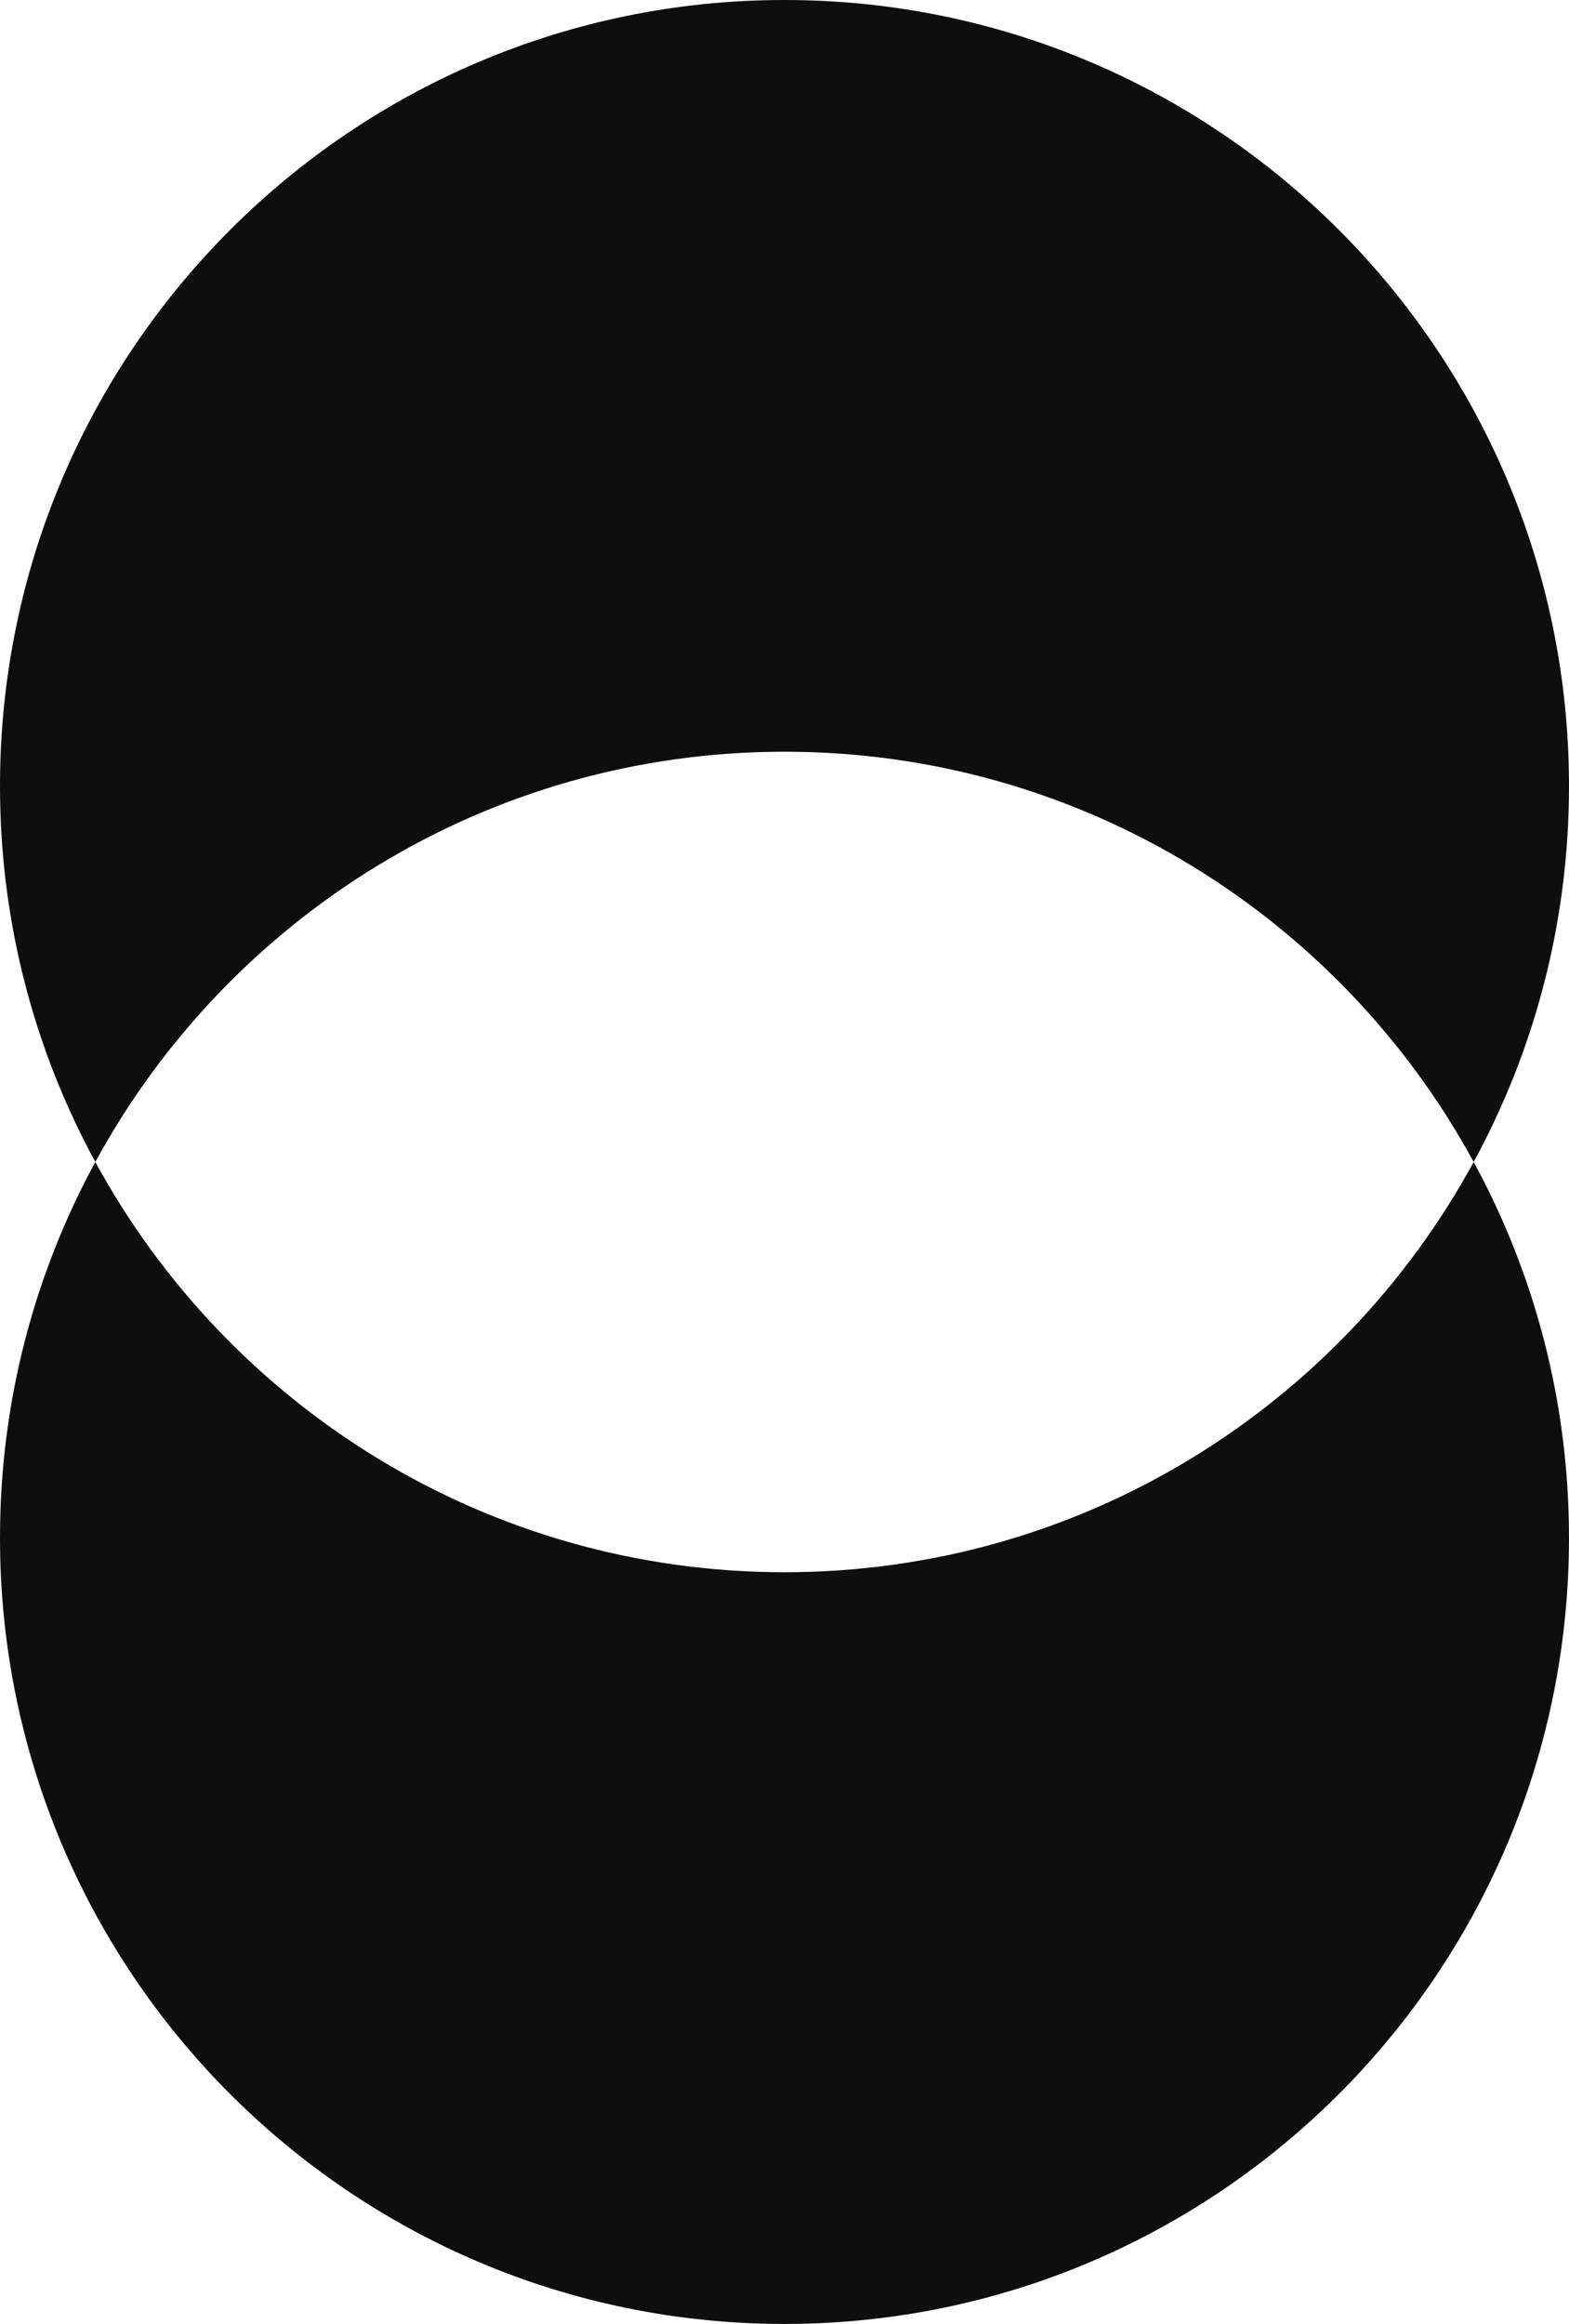 <svg width="52" height="77" viewBox="0 0 52 77" fill="none" xmlns="http://www.w3.org/2000/svg">
<path fill-rule="evenodd" clip-rule="evenodd" d="M48.841 38.5C50.855 34.8 52 30.557 52 26.047C52 11.662 40.359 0 26 0C11.641 0 0 11.662 0 26.047C0 30.557 1.145 34.8 3.159 38.5C1.145 42.2 0 46.442 0 50.953C0 65.338 11.641 77 26 77C40.359 77 52 65.338 52 50.953C52 46.442 50.855 42.2 48.841 38.5ZM48.841 38.5C44.432 30.401 35.857 24.907 26 24.907C16.143 24.907 7.568 30.401 3.159 38.5C7.568 46.599 16.143 52.093 26 52.093C35.857 52.093 44.432 46.599 48.841 38.5Z" fill="#0E0E0E"/>
</svg>
